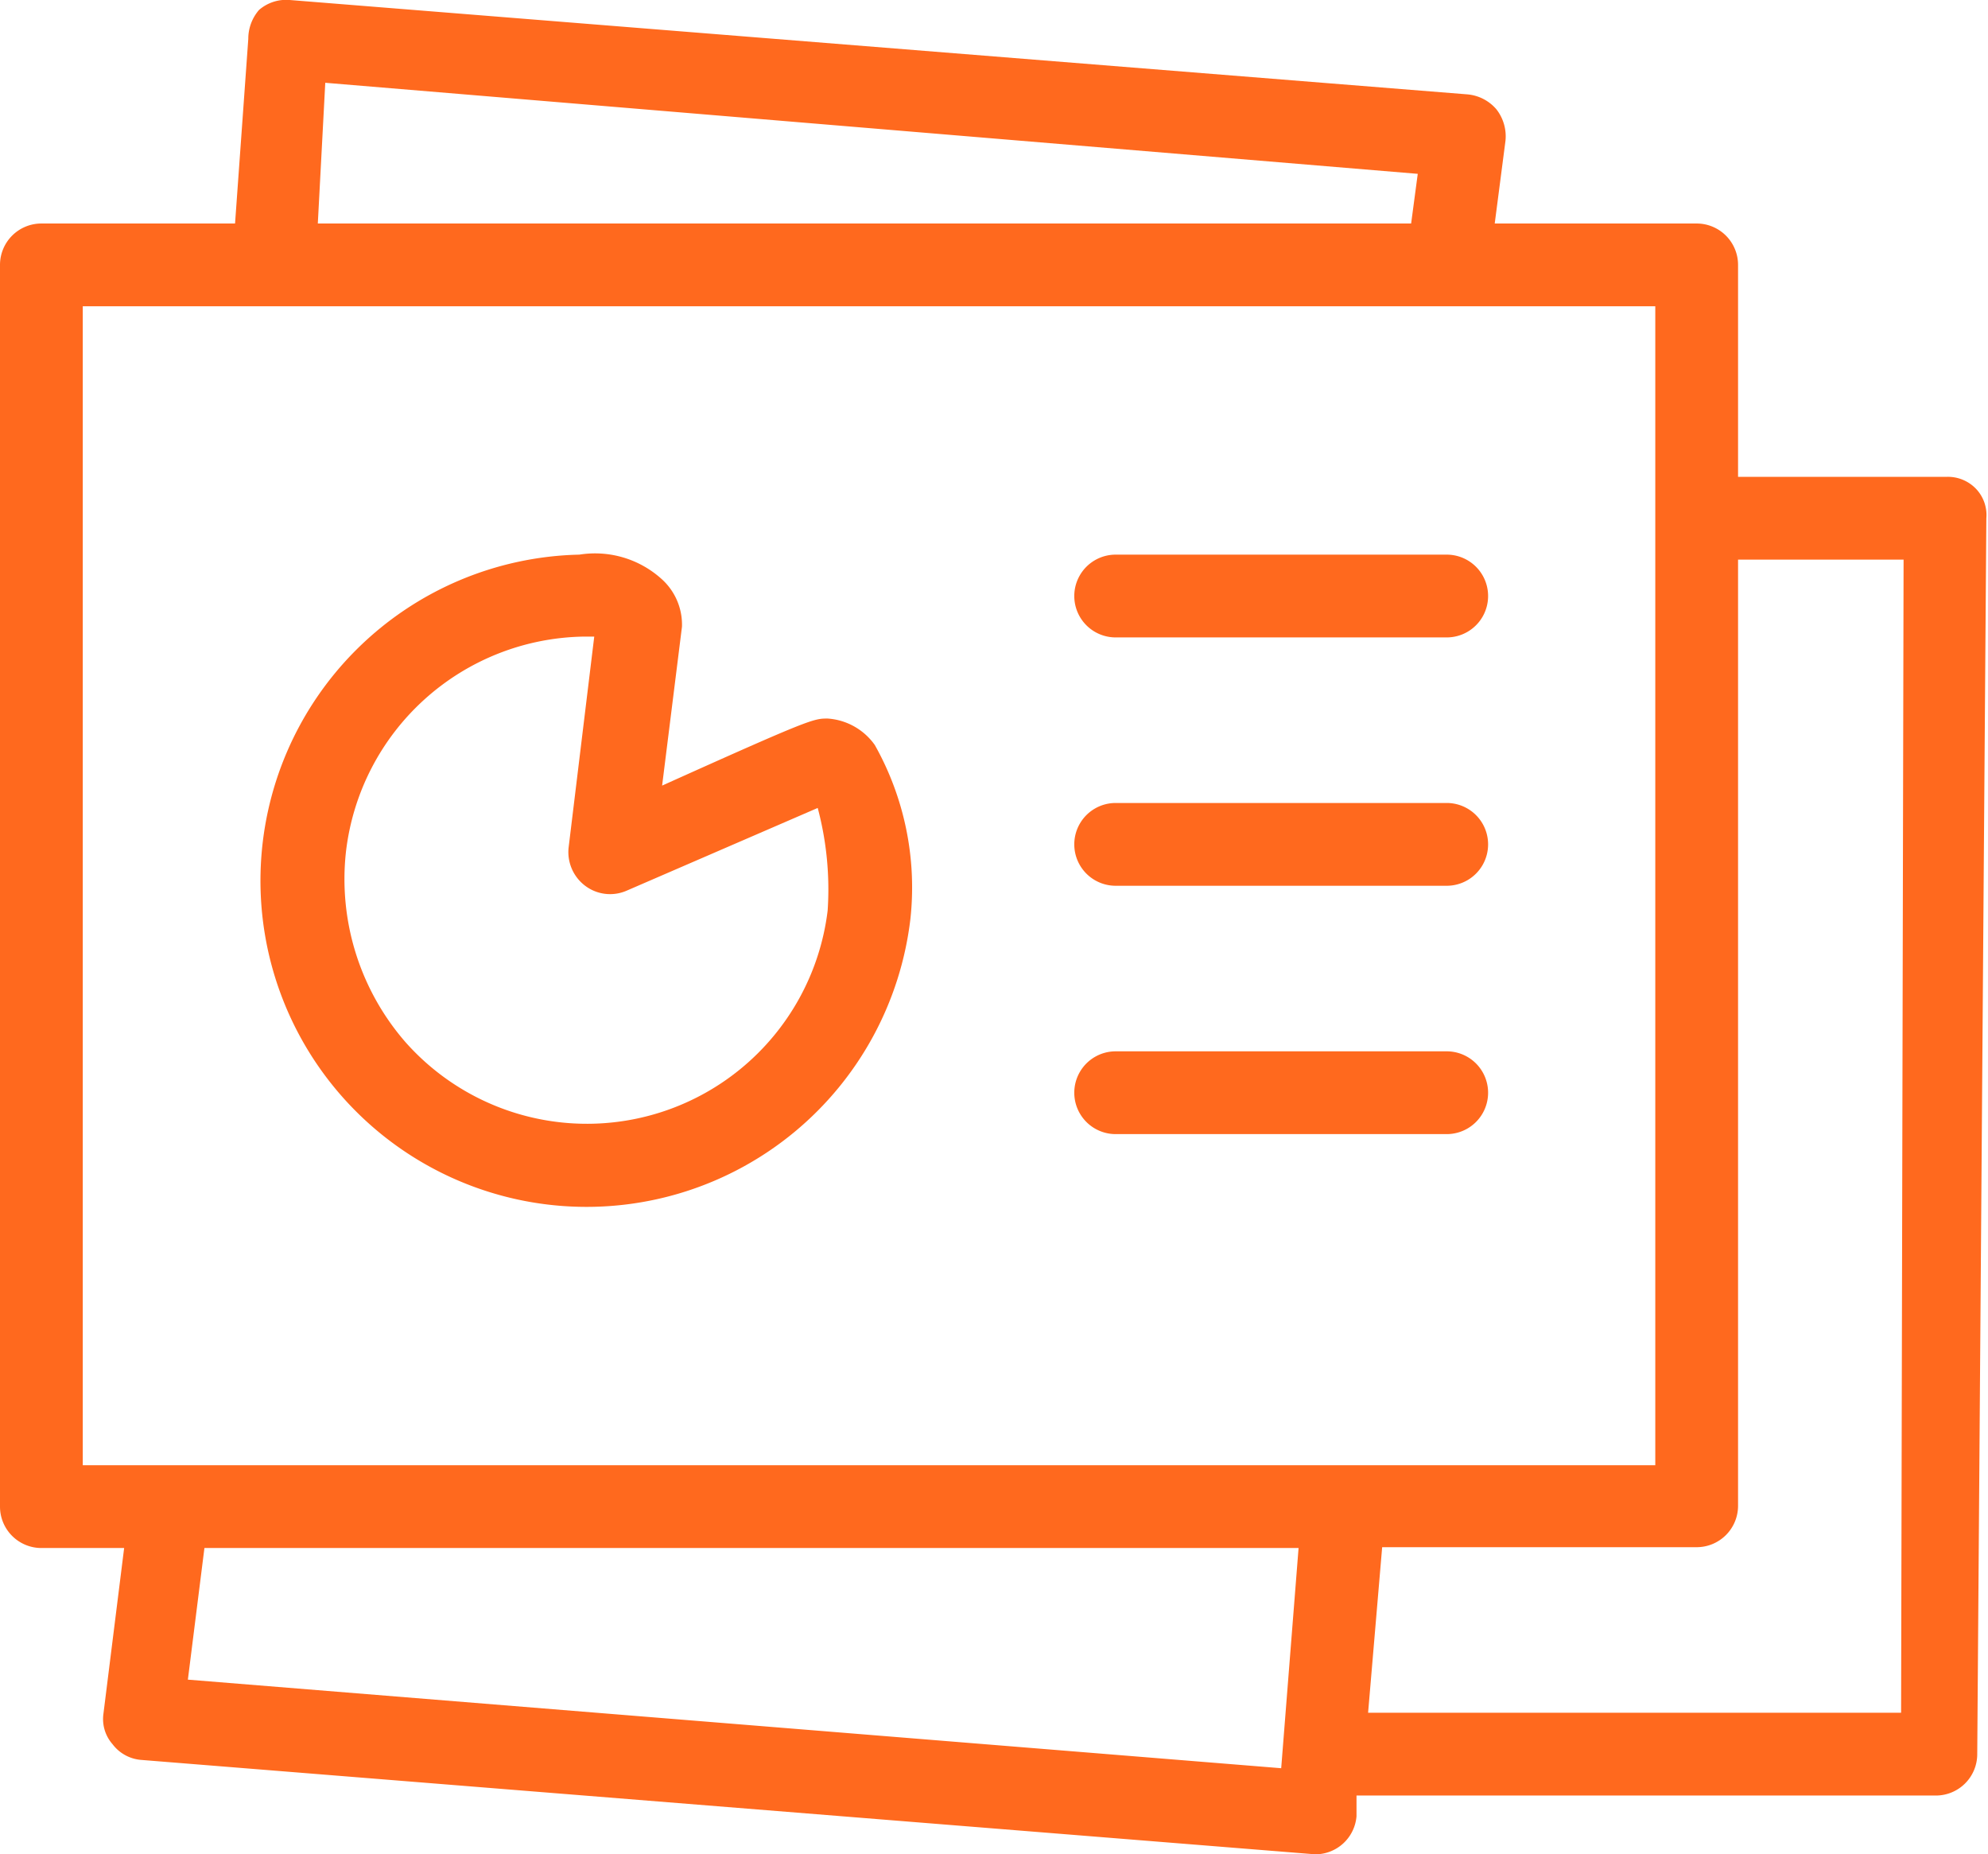 <svg xmlns="http://www.w3.org/2000/svg" viewBox="0 0 24.02 22.4"><defs><style>.cls-1{fill:#ff691e;}</style></defs><g id="Layer_2" data-name="Layer 2"><g id="Layer_1-2" data-name="Layer 1"><path class="cls-1" d="M23.88,5.91a.47.47,0,0,0-.35-.15H21V3.2a.5.5,0,0,0-.5-.5H18.06l.13-1a.53.53,0,0,0-.11-.38.52.52,0,0,0-.35-.18L3.5,0a.5.5,0,0,0-.37.12A.53.53,0,0,0,3,.47L2.84,2.7H.5a.5.5,0,0,0-.5.5v15a.5.5,0,0,0,.5.5h1l-.25,2a.46.46,0,0,0,.11.37.48.48,0,0,0,.35.19L15.89,22.4h0a.5.5,0,0,0,.5-.46l0-.25h7a.5.5,0,0,0,.5-.5L24,6.26A.46.46,0,0,0,23.88,5.91ZM3.93,1,17.13,2.1l-.08.6H3.84ZM1,3.7H20v14H1ZM2.27,20.29l.2-1.59H15.69l-.21,2.66Zm20.7.4H16.53l.17-2h3.8a.5.5,0,0,0,.5-.5V6.76h2Z"/><path class="cls-1" d="M10,8.68c-.17,0-.2,0-2,.81l.24-1.92A.74.74,0,0,0,8,7a1.2,1.2,0,0,0-1-.3A3.94,3.94,0,1,0,11,11.1,3.51,3.51,0,0,0,10.57,9,.76.76,0,0,0,10,8.68ZM10,11a2.93,2.93,0,0,1-5.1,1.59,3,3,0,0,1-.72-2.3A2.94,2.94,0,0,1,7.06,7.69h.12l-.31,2.55a.51.51,0,0,0,.2.46.5.5,0,0,0,.5.06l2.31-1A3.82,3.82,0,0,1,10,11Z"/><path class="cls-1" d="M17.48,12.7h-4a.5.5,0,0,0,0,1h4a.5.5,0,0,0,0-1Z"/><path class="cls-1" d="M17.48,9.7h-4a.5.5,0,0,0,0,1h4a.5.5,0,0,0,0-1Z"/><path class="cls-1" d="M17.48,6.7h-4a.5.5,0,0,0,0,1h4a.5.5,0,0,0,0-1Z"/></g></g></svg>